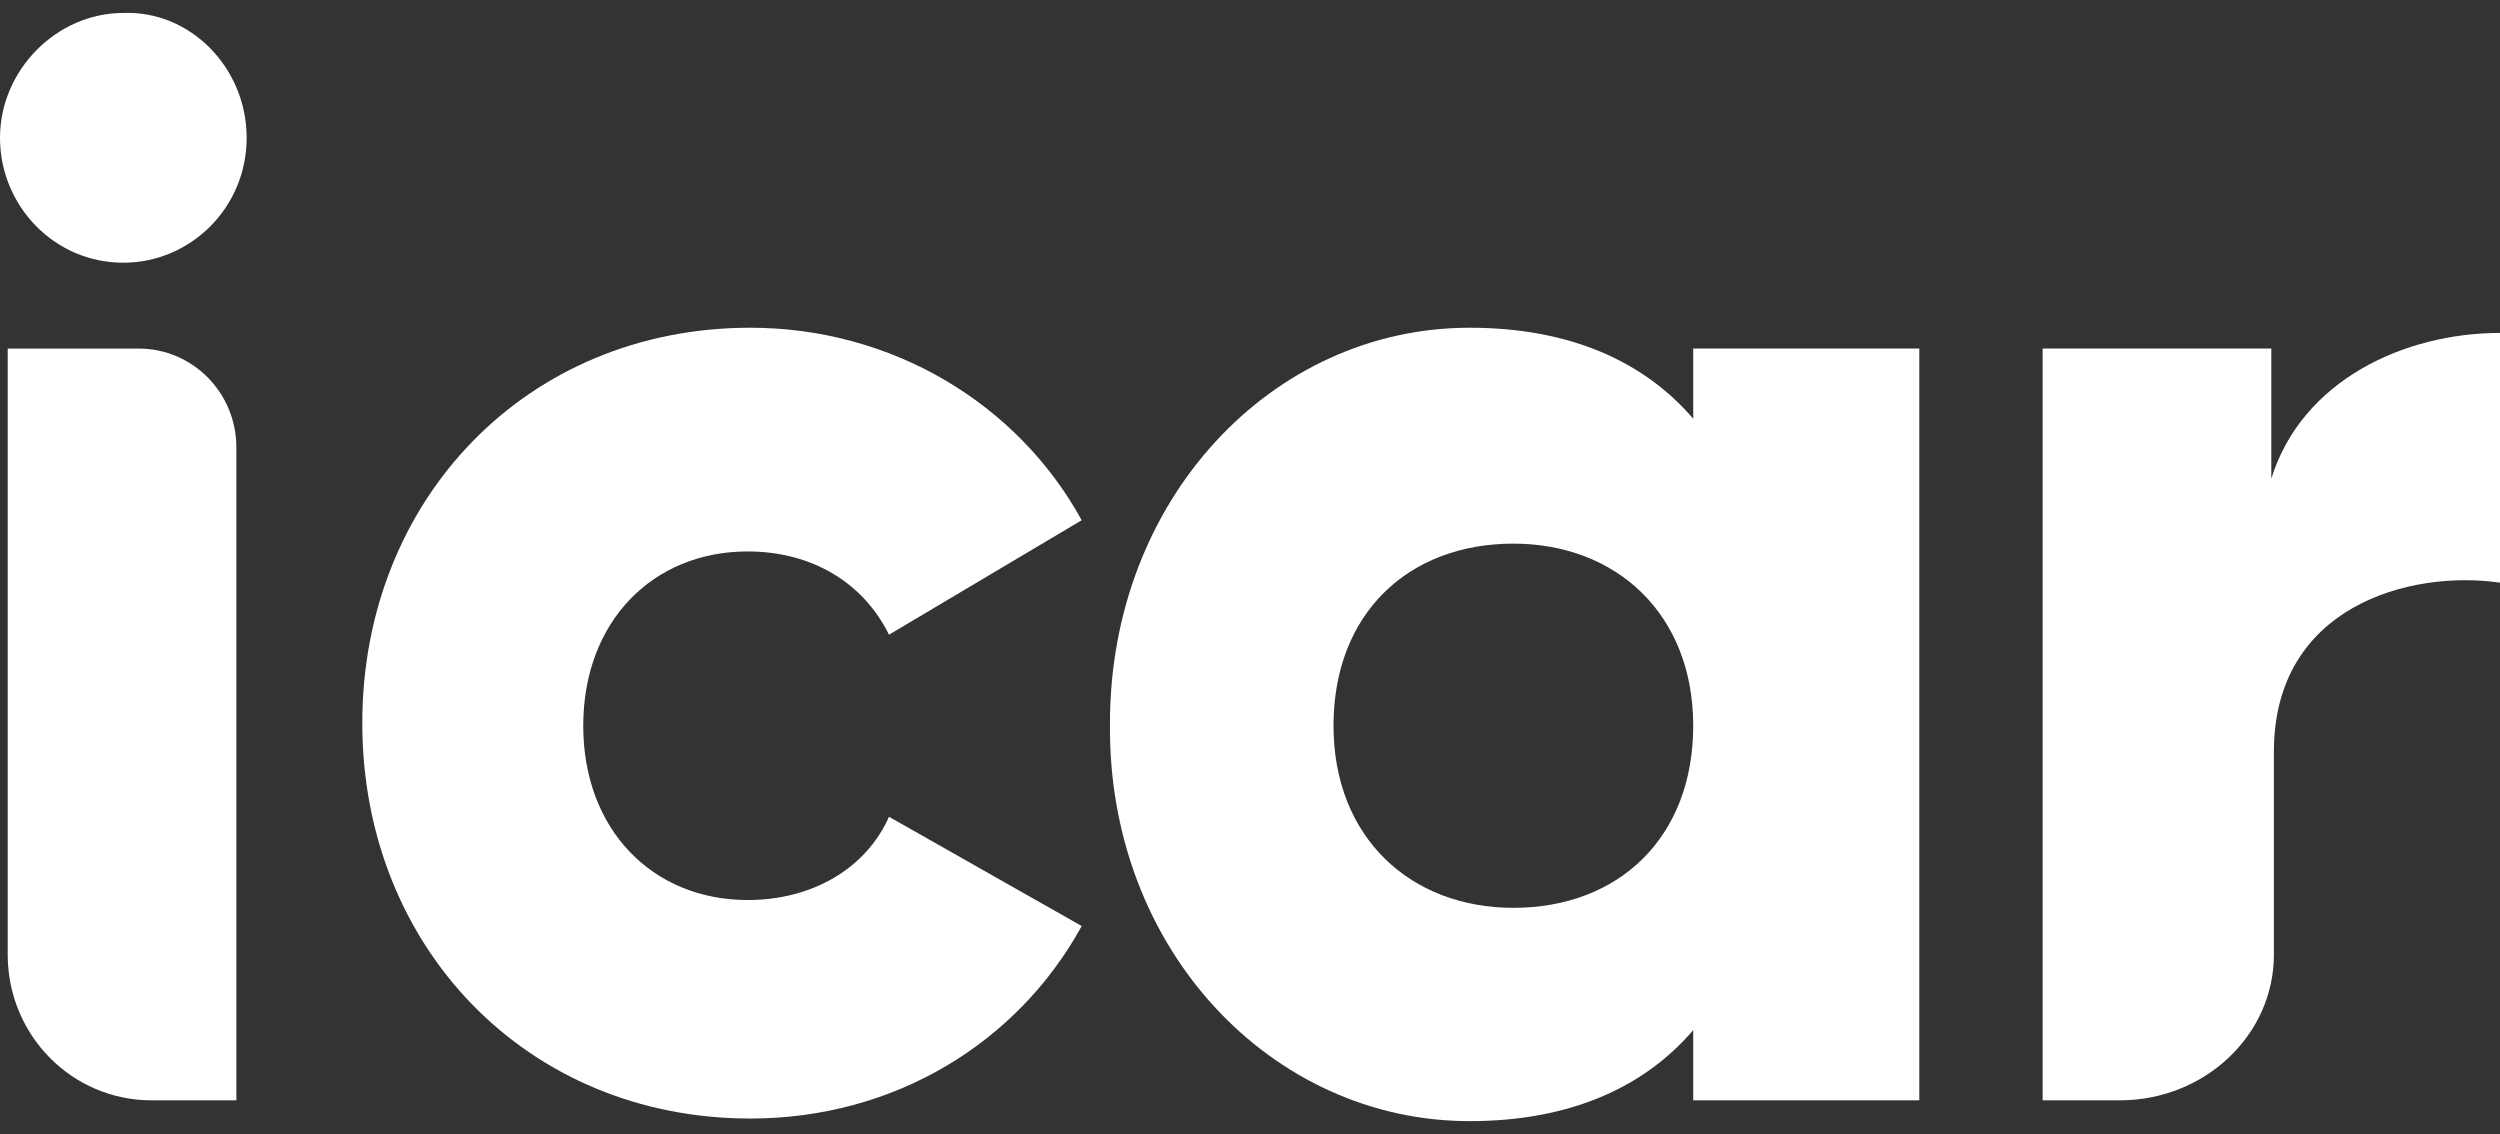 <svg width="97" height="44" viewBox="0 0 97 44" fill="none" xmlns="http://www.w3.org/2000/svg">
<rect x="0" y="0" width="97" height="44" fill="#333333" stroke="none"/>
<g clip-path="url(#clip0_188_3362)">
<path d="M88.227 29.168V36.94C88.227 36.94 88.227 36.94 88.227 37.041C88.227 40.169 85.535 42.693 82.246 42.693H79.255V13.524H88.127V18.57C89.324 14.735 93.311 12.918 97 12.918V22.607C93.511 22.103 88.227 23.516 88.227 29.168Z" fill="white"/>
<path d="M41.97 35.93C39.478 40.472 34.693 43.399 29.11 43.399C20.437 43.399 14.057 36.738 14.057 28.058C14.057 19.377 20.437 12.716 29.11 12.716C34.593 12.716 39.478 15.643 41.97 20.185L34.493 24.626C33.496 22.607 31.503 21.396 29.01 21.396C25.322 21.396 22.63 24.121 22.63 28.158C22.63 32.196 25.322 34.921 29.01 34.921C31.503 34.921 33.596 33.71 34.493 31.691L41.97 35.93Z" fill="white"/>
<path d="M57.023 43.5C60.911 43.5 63.802 42.188 65.697 39.967V42.693H74.469V13.523H65.697V16.248C63.802 14.028 60.911 12.716 57.023 12.716C49.347 12.716 43.067 19.377 43.067 28.058C42.967 36.839 49.347 43.5 57.023 43.5ZM58.718 35.224C54.73 35.224 51.74 32.498 51.74 28.158C51.74 23.818 54.631 21.093 58.718 21.093C62.706 21.093 65.697 23.818 65.697 28.158C65.697 32.498 62.806 35.224 58.718 35.224Z" fill="white"/>
<path d="M9.57 5.348C9.57 8.073 7.377 10.193 4.785 10.193C2.094 10.193 0 7.972 0 5.348C0 2.724 2.193 0.503 4.785 0.503C7.377 0.402 9.57 2.623 9.57 5.348Z" fill="white"/>
<path d="M0.299 13.525H5.383C7.477 13.525 9.171 15.241 9.171 17.36V42.693H5.882C2.791 42.693 0.299 40.169 0.299 37.04V13.525Z" fill="white"/>
</g>
<defs>
<clipPath id="clip0_188_3362">
<rect width="97" height="44" fill="white"/>
</clipPath>
</defs>
</svg>
